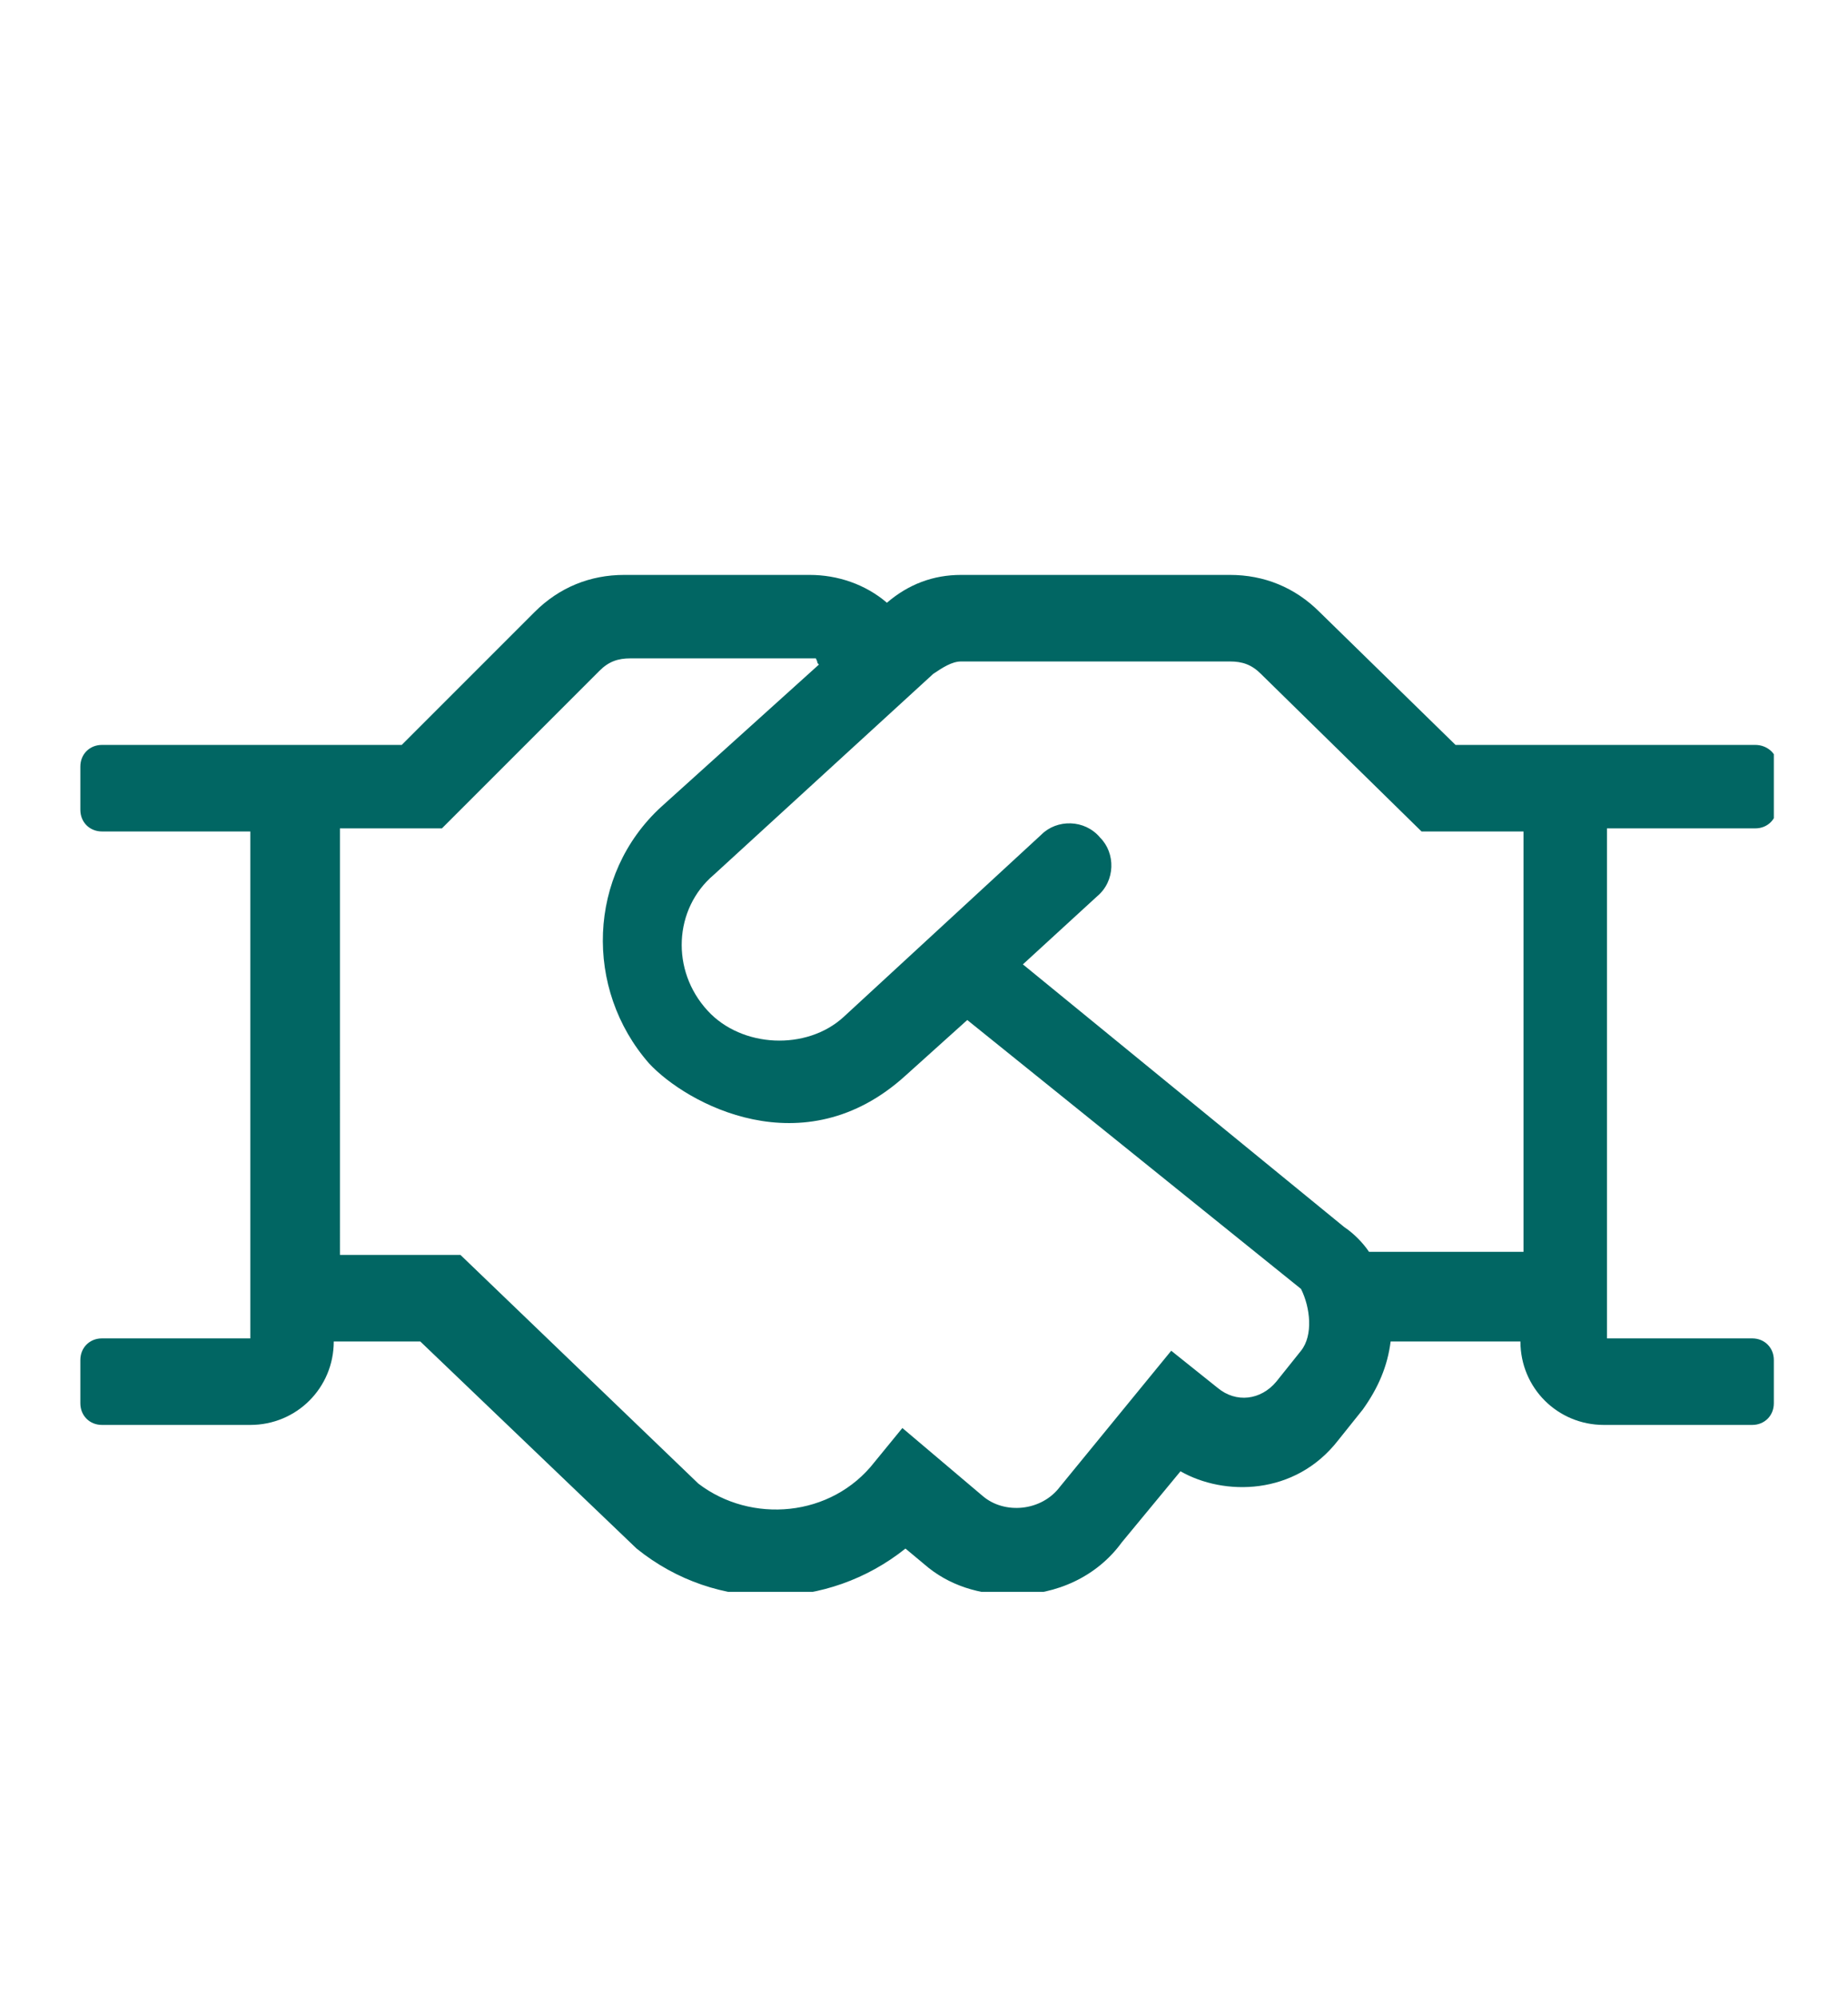 <?xml version="1.0" encoding="utf-8"?>
<!-- Generator: Adobe Illustrator 24.3.0, SVG Export Plug-In . SVG Version: 6.00 Build 0)  -->
<svg version="1.1" id="Ebene_1" xmlns="http://www.w3.org/2000/svg" xmlns:xlink="http://www.w3.org/1999/xlink" x="0px" y="0px"
	 viewBox="0 0 59.8 64.6" style="enable-background:new 0 0 59.8 64.6;" xml:space="preserve">
<style type="text/css">
	.st0{fill:none;stroke:#016663;stroke-width:3;}
	.st1{fill:#016663;}
	.st2{fill:none;}
	.st3{clip-path:url(#SVGID_2_);fill:#016663;}
</style>
<circle class="st0" cx="113.4" cy="54.9" r="10.8"/>
<path class="st0" d="M146.4,33.4c4.9,1.1,7.9,6.1,6.7,11.2c-1.2,5.1-6.1,8.4-10.9,7.3c-3.4-0.8-5.9-3.5-6.7-6.8
	c-0.3-1.4-0.4-2.9,0-4.4C136.6,35.5,141.5,32.3,146.4,33.4z"/>
<path class="st1" d="M122,20.9c-0.6,1.1-0.8,2-1.3,2.5c-0.9,1-3.2,2.9-4.5,3.5c-0.8,0.3-1.9-0.2-2.6,0.5c-0.4,0.4-0.2,2.2-0.2,2.2
	s-1,0.1-1.6,0.8c-0.2,0-1.4,0.2-1.6,1c-0.1,0.2-0.4,0.9,0.8,1.6c1.1,0.7,2.1-0.8,2.1-0.8l1.3,1.3l-0.5,5l-0.2,0l-0.2,1.1l0.3,0.2
	l-0.2,3.6c0,0-0.3,8.4-0.2,9.3c0.1,0.8-1.7,2.8,0.4,3.2c1.8,0.3,1.2-1.6,1.6-2.9c0.1-0.4,0.1-8.7,0.2-9.3c0-0.6,0.1-2.1,0.3-3.7
	c0-0.1,0.2-0.1,0.2-0.2c0-0.2,0-0.4,0.1-0.6c0-0.1-0.2-0.3-0.1-0.4c0.1-0.5,0.1-1.1,0.2-1.6c1.8,1.7,6.9,5.3,6.9,5.3
	s4.2,3.4,6.1,4.7c0.7,0.5,1.5,0.6,2.4,1.5c0.4,0.4,1.7,1.2,3,2c1.3,0.8,2.6-3.1,2.6-3.1s5.9-3.9,6.9-4.7c0,0,1.2-0.5,1.4-0.7
	c0.2-0.3-0.3-1-0.4-1c-0.1,0-0.2,0.1-0.3,0.2c-2.4-0.3-7.7,0.1-7.7-0.1c0-1.3-0.1-3.8-0.2-4.7c-0.1-0.2-0.2-2.2-0.2-2.6
	c0-0.8,0.3-1.1,0.7-1.7c0.1-0.1,0.7-0.2,0.8-0.1c0.6,0.3,3.5-4.2,3.5-4.2s2.7-1.3,3.5-3.5c0.8-2.2,0-4.2-2.5-6.1
	c-0.3-0.2-0.2-0.7-0.5-0.9c-0.6-0.4-1.6-0.5-2.4-0.9c0.6-0.4,0.9-1.1,0.8-1.5c-0.6-1.5-1.2-2.5-2.8-3.6c-1-0.7-11.4-3.5-12.4-0.9
	s0,3.5,0,3.5l-0.8,0.3c0,0-0.4-0.6-0.6-1.3c0-0.1,0.2-0.3,0.2-0.4c0.3-0.9-3.1-3.6-5.3-2.6c-1.1,0.5-2.6,1.5-3.2,4.1
	c-0.2,1.1,0.6,3.4,1.2,4.4c0,0.2,0.3,0.6,0.5,0.3c0.4-0.6,0.9-1.1,0.9-1.1s0.6,0.3,0.8,0.5c0.2,0.2,0.6,0.8,0.8,0.9
	c0.2,0.1,0.2,0.1,0.5-0.3c0.1-0.3,0.6,0.5,0.8,0.6c0.1,0.1,0.4,0.1,0.4,0.1s0.5,0.2,0.6,0.4C122.4,20.3,122.1,20.8,122,20.9z
	 M137.5,42.5c0-0.1,4.1,0,6.3-0.1c0,0,0,0,0,0c-2.4,1.6-6.4,4.6-6.4,4.3C137.3,45.2,137.5,44.3,137.5,42.5z M133,41.1l-2.9-0.1
	l2.2-3L133,41.1z M130,41.8l3.1,0.2c0,0,0.5,2.9,0.2,3.4c-0.2,0.2-1.5-0.4-2.7-1.1c-0.3-0.2-0.8,0-1-0.2c-0.4-0.3-0.9-0.2-0.9-0.2
	L130,41.8z M118.7,36.7l9.7,1.2l0.7,0.3l-3.2,4.5l-7.1-5.6L118.7,36.7z M120.4,27.1c0,0,3.2-1.5,4.6-2.4c0.5-0.3,0.4-2.1,2-2.2
	c1.1-0.1,3.7,0.8,5.4,1.5c0.4,0.2,0.9,0,1.2,0.2c0.2,0.1,0.2,0.2,0.3,0.3c0.2,0.2,0.4,0.8,0.3,1.1c-0.4,1.2-3,2.2-3.2,4
	c0,0.3,0.3,1.5,0.3,1.5s-1.2,1.1-1.3,1.7c-0.1,0.6,0.9,2.4,0.9,2.4l-0.9,0.9l-13.6-1.6c0,0-0.1-1.8-0.3-2.3
	c-0.1-0.3-0.8-1.1-0.8-1.1l0.5-0.9c0,0,2.7-1,4-1.8C120.7,27.7,120.4,27.1,120.4,27.1z"/>
<path class="st1" d="M-53.9-6.9c-13.7,0-24.8,11.1-24.8,24.8s11.1,24.8,24.8,24.8s24.8-11.1,24.8-24.8S-40.2-6.9-53.9-6.9
	 M-53.9,40.2c-12.3,0-22.3-10-22.3-22.3c0-12.3,10-22.3,22.3-22.3s22.3,10,22.3,22.3C-31.6,30.2-41.6,40.2-53.9,40.2 M-61.9,16.3
	c1.8,0,3.2-1.4,3.2-3.2c0-1.8-1.4-3.2-3.2-3.2s-3.2,1.4-3.2,3.2C-65.1,14.8-63.7,16.3-61.9,16.3 M-45.9,16.3c1.8,0,3.2-1.4,3.2-3.2
	c0-1.8-1.4-3.2-3.2-3.2s-3.2,1.4-3.2,3.2C-49.1,14.8-47.7,16.3-45.9,16.3 M-44.2,24.1c-2.1,2.5-6.4,5.3-9.6,5.3
	c-3.2,0-7.4-2.3-9.4-4.8c-0.8-1-1.4-1.8-2.4-0.9c-1,0.8-1.1,1.8-0.3,2.9c3,3.6,7.4,5.7,12.1,5.7s9.1-2.1,12.1-5.7
	c0.8-1,1.2-2.2,0.1-3c-1-0.8-1.7-0.6-2.5,0.4"/>
<rect x="116.3" y="71.9" class="st2" width="33" height="33"/>
<g>
	<defs>
		<rect id="SVGID_1_" x="2.6" y="18.6" width="54.8" height="32.9"/>
	</defs>
	<clipPath id="SVGID_2_">
		<use xlink:href="#SVGID_1_"  style="overflow:visible;"/>
	</clipPath>
	<path class="st3" d="M56.8,24.1l-9.7,0l-4.4-4.3c-0.8-0.8-1.8-1.2-2.9-1.2h-8.7c-0.9,0-1.7,0.3-2.4,0.9c-0.7-0.6-1.6-0.9-2.5-0.9
		h-6c-1.1,0-2.1,0.4-2.9,1.2L13,24.1H3.3c-0.4,0-0.7,0.3-0.7,0.7v1.4c0,0.4,0.3,0.7,0.7,0.7h4.8v16.4H3.3c-0.4,0-0.7,0.3-0.7,0.7
		v1.4c0,0.4,0.3,0.7,0.7,0.7h4.8c1.5,0,2.7-1.2,2.7-2.7h2.8l7,6.7c2.6,2.1,6.2,2,8.7,0l0.6,0.5c0.8,0.7,1.8,1,2.9,1
		c1.4,0,2.7-0.6,3.5-1.7l1.9-2.3c1.4,0.8,3.7,0.8,5.1-1l0.8-1c0.5-0.7,0.8-1.4,0.9-2.2h4.2c0,1.5,1.2,2.7,2.7,2.7h4.8
		c0.4,0,0.7-0.3,0.7-0.7v-1.4c0-0.4-0.3-0.7-0.7-0.7H52V26.8l4.8,0c0.4,0,0.7-0.3,0.7-0.7v-1.4C57.5,24.4,57.2,24.1,56.8,24.1
		 M42.1,43.7l-0.8,1c-0.5,0.6-1.3,0.7-1.9,0.2l-1.5-1.2l-3.6,4.4c-0.6,0.8-1.8,0.9-2.5,0.3l-2.6-2.2l-0.9,1.1c-1.4,1.8-4,2-5.7,0.7
		l-7.7-7.4h-3.9V26.8h3.3l5.1-5.1c0.3-0.3,0.6-0.4,1-0.4h6c0.1,0.2,0,0.1,0.1,0.2l-5.1,4.6c-2.4,2.2-2.5,5.9-0.4,8.3
		c1.2,1.3,5,3.4,8.3,0.4l2-1.8l10.8,8.7C42.4,42.3,42.5,43.2,42.1,43.7 M49.2,40.5h-4.9c-0.2-0.3-0.5-0.6-0.8-0.8l-10.4-8.5l2.4-2.2
		c0.6-0.5,0.6-1.4,0.1-1.9c-0.5-0.6-1.4-0.6-1.9-0.1l-6.4,5.9c-1.2,1.1-3.3,1-4.4-0.2c-1.2-1.3-1.1-3.3,0.2-4.4l7.1-6.5
		c0.3-0.2,0.6-0.4,0.9-0.4h8.7c0.4,0,0.7,0.1,1,0.4l5.2,5.1h3.3V40.5z"/>
</g>
</svg>
